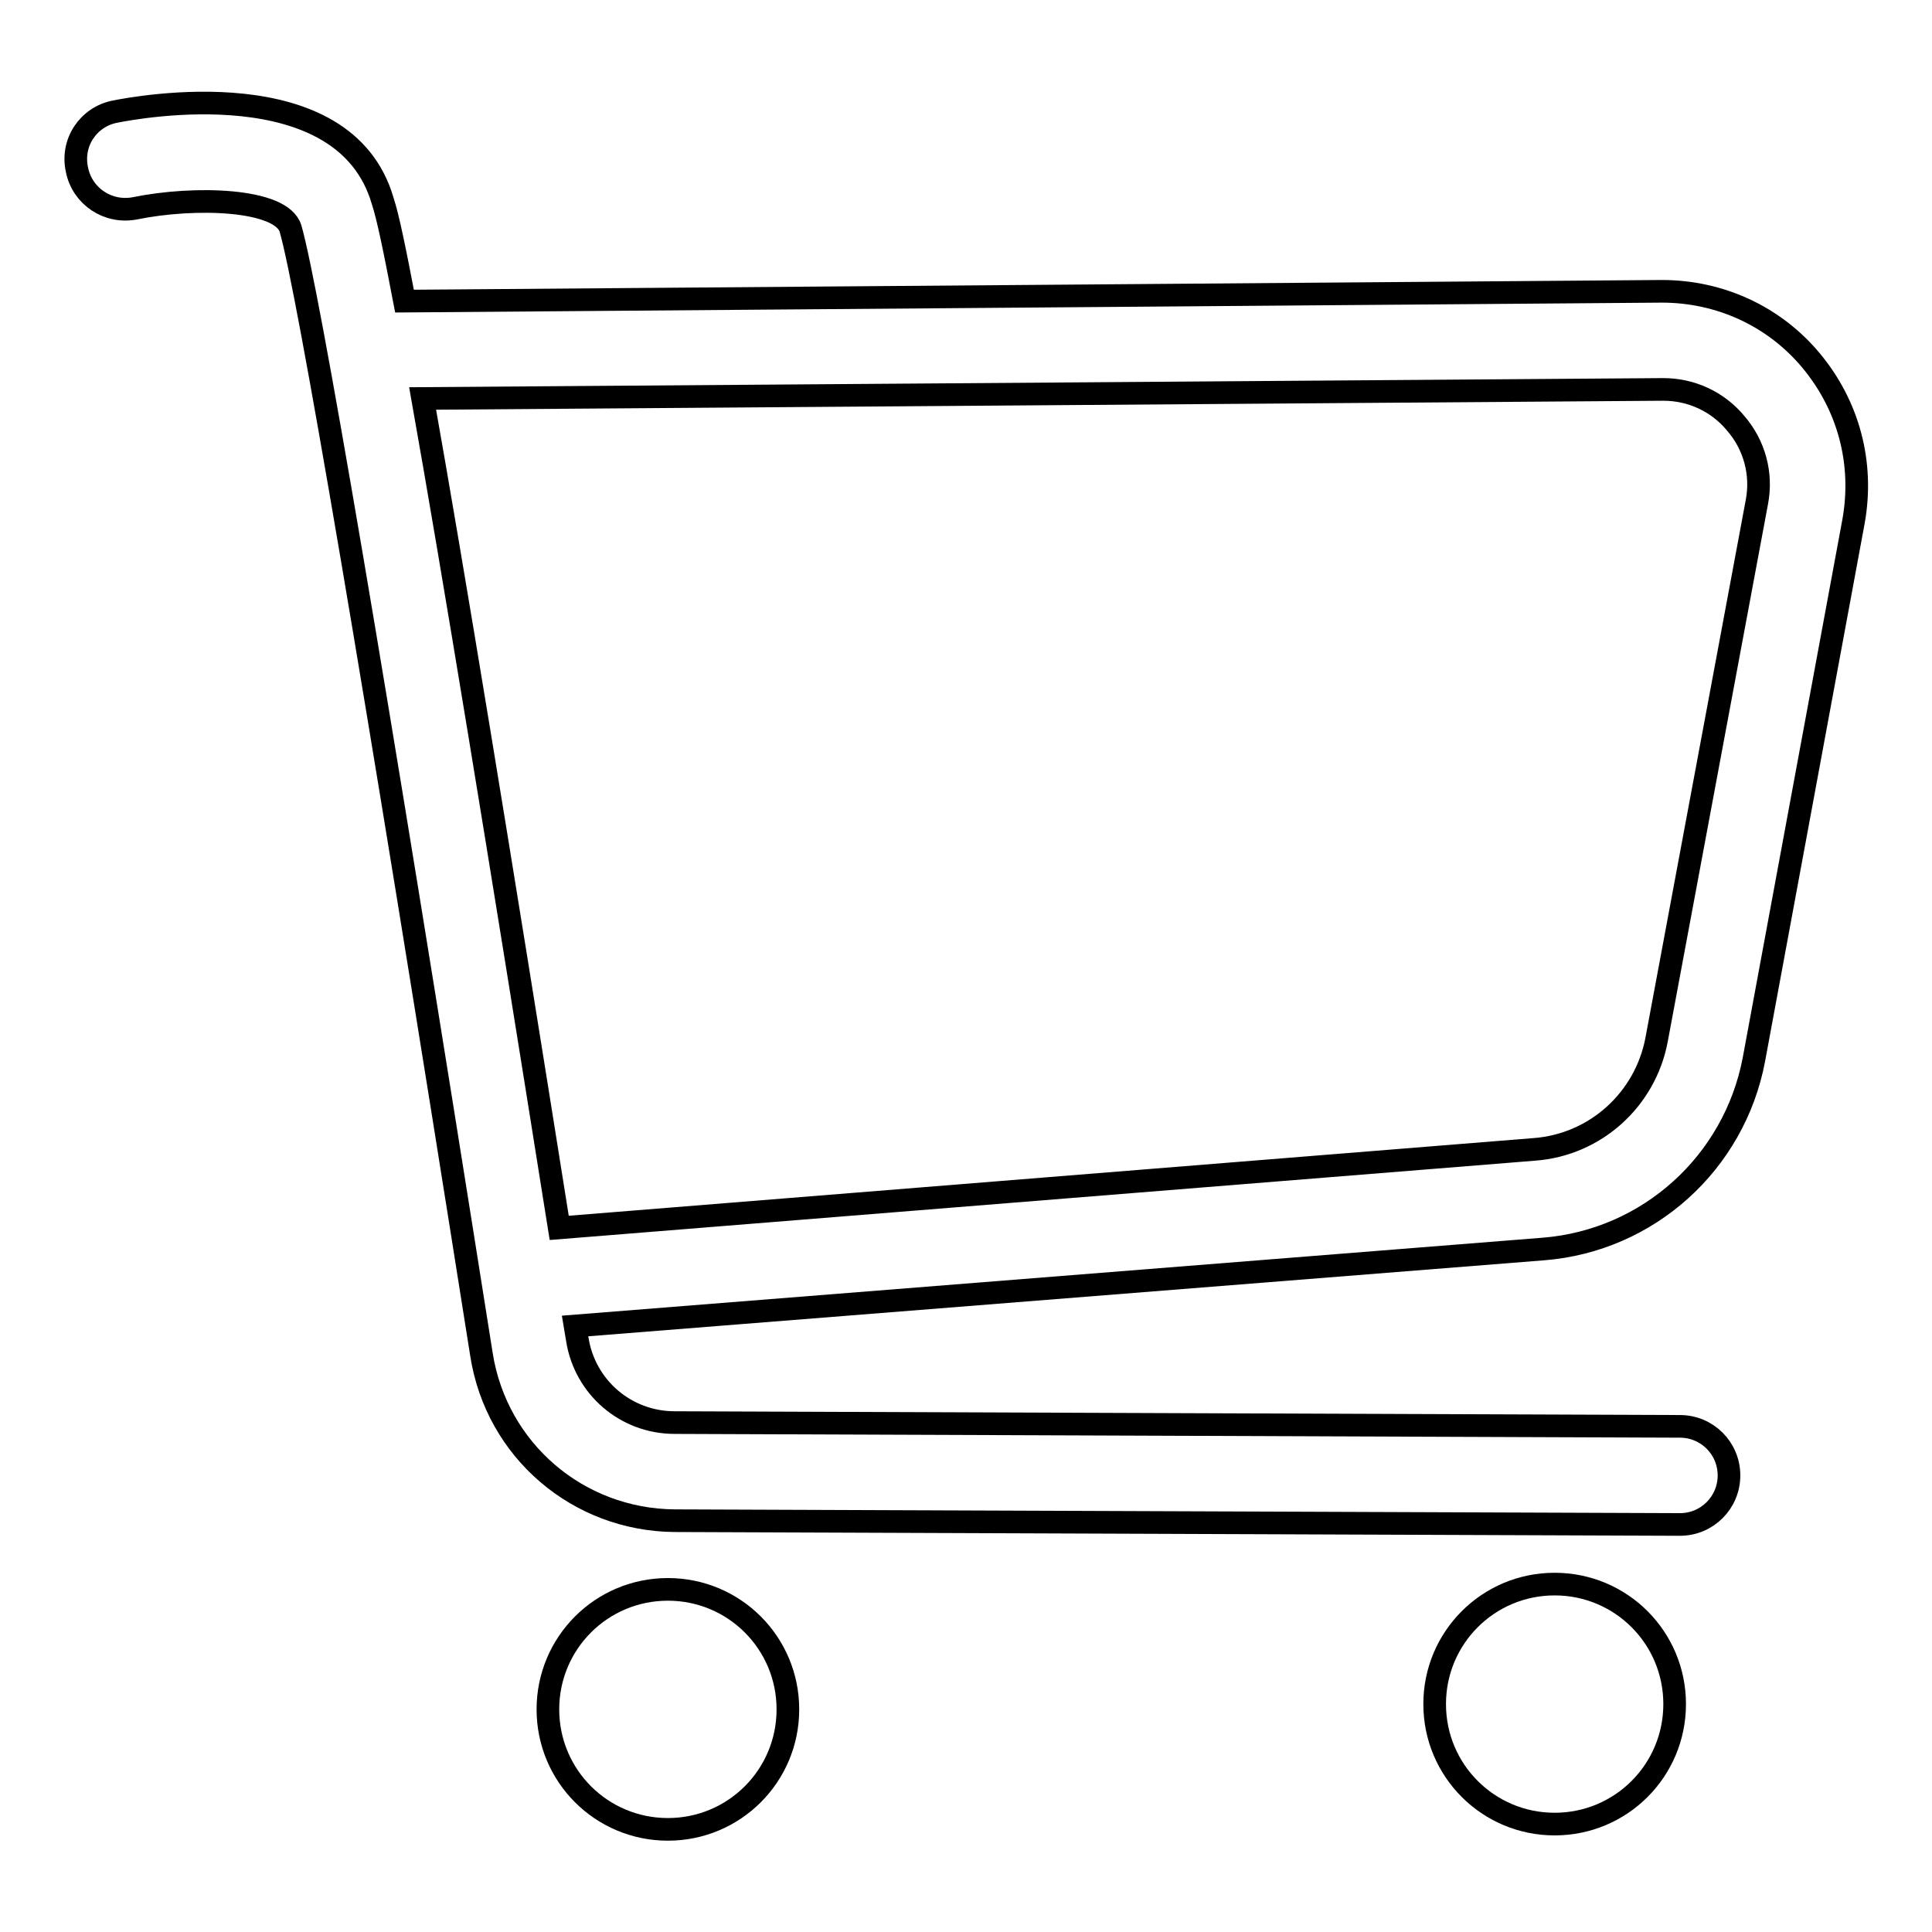 <?xml version="1.0" encoding="utf-8"?>
<!-- Svg Vector Icons : http://www.onlinewebfonts.com/icon -->
<!DOCTYPE svg PUBLIC "-//W3C//DTD SVG 1.1//EN" "http://www.w3.org/Graphics/SVG/1.1/DTD/svg11.dtd">
<svg version="1.1" xmlns="http://www.w3.org/2000/svg" xmlns:xlink="http://www.w3.org/1999/xlink" x="0px" y="0px" viewBox="0 0 256 256" enable-background="new 0 0 256 256" xml:space="preserve">
<g><g><path stroke-width="3" fill-opacity="0" stroke="#000000"  d="M72.6,226.5c0,8.8,7.1,15.9,15.9,15.9s15.9-7.1,15.9-15.9s-7.1-15.9-15.9-15.9S72.6,217.7,72.6,226.5z"/><path stroke-width="3" fill-opacity="0" stroke="#000000"  d="M190.1,225.8c0,8.8,7.1,15.9,15.9,15.9s15.9-7.1,15.9-15.9l0,0c0-8.8-7.1-15.9-15.9-15.9S190.1,217,190.1,225.8z"/><path stroke-width="3" fill-opacity="0" stroke="#000000"  d="M240,47.8c-4.9-5.9-12.1-9.2-19.8-9.2L53.6,39.9c-1.3-6.8-2.2-11.2-2.9-13.3C45.6,9.1,18.2,14.2,15.2,14.8c-3.5,0.7-5.8,4.1-5,7.7c0.7,3.5,4.1,5.8,7.7,5.1c7.8-1.6,19.4-1.3,20.6,2.7c2.3,8,10.9,58.2,25.3,149.2c2,12.7,12.8,21.9,25.6,22l133.2,0.5h0c3.6,0,6.5-2.9,6.5-6.5c0-3.6-2.9-6.5-6.5-6.5l-133.2-0.5c-6.5,0-11.9-4.7-12.9-11c-0.1-0.6-0.2-1.2-0.3-1.8l128.3-10.2c13.9-1.1,25.3-11.4,27.9-25.1l13.2-71.3C247,61.3,244.9,53.7,240,47.8z M232.8,66.5l-13.3,71.3c-1.5,7.9-8.1,13.9-16.2,14.5L74.1,162.7C66,111.8,60,75.3,56,52.8l164.3-1.2c0,0,0,0,0.1,0c3.7,0,7.2,1.6,9.6,4.5C232.5,59,233.5,62.8,232.8,66.5z"/></g></g>
</svg>